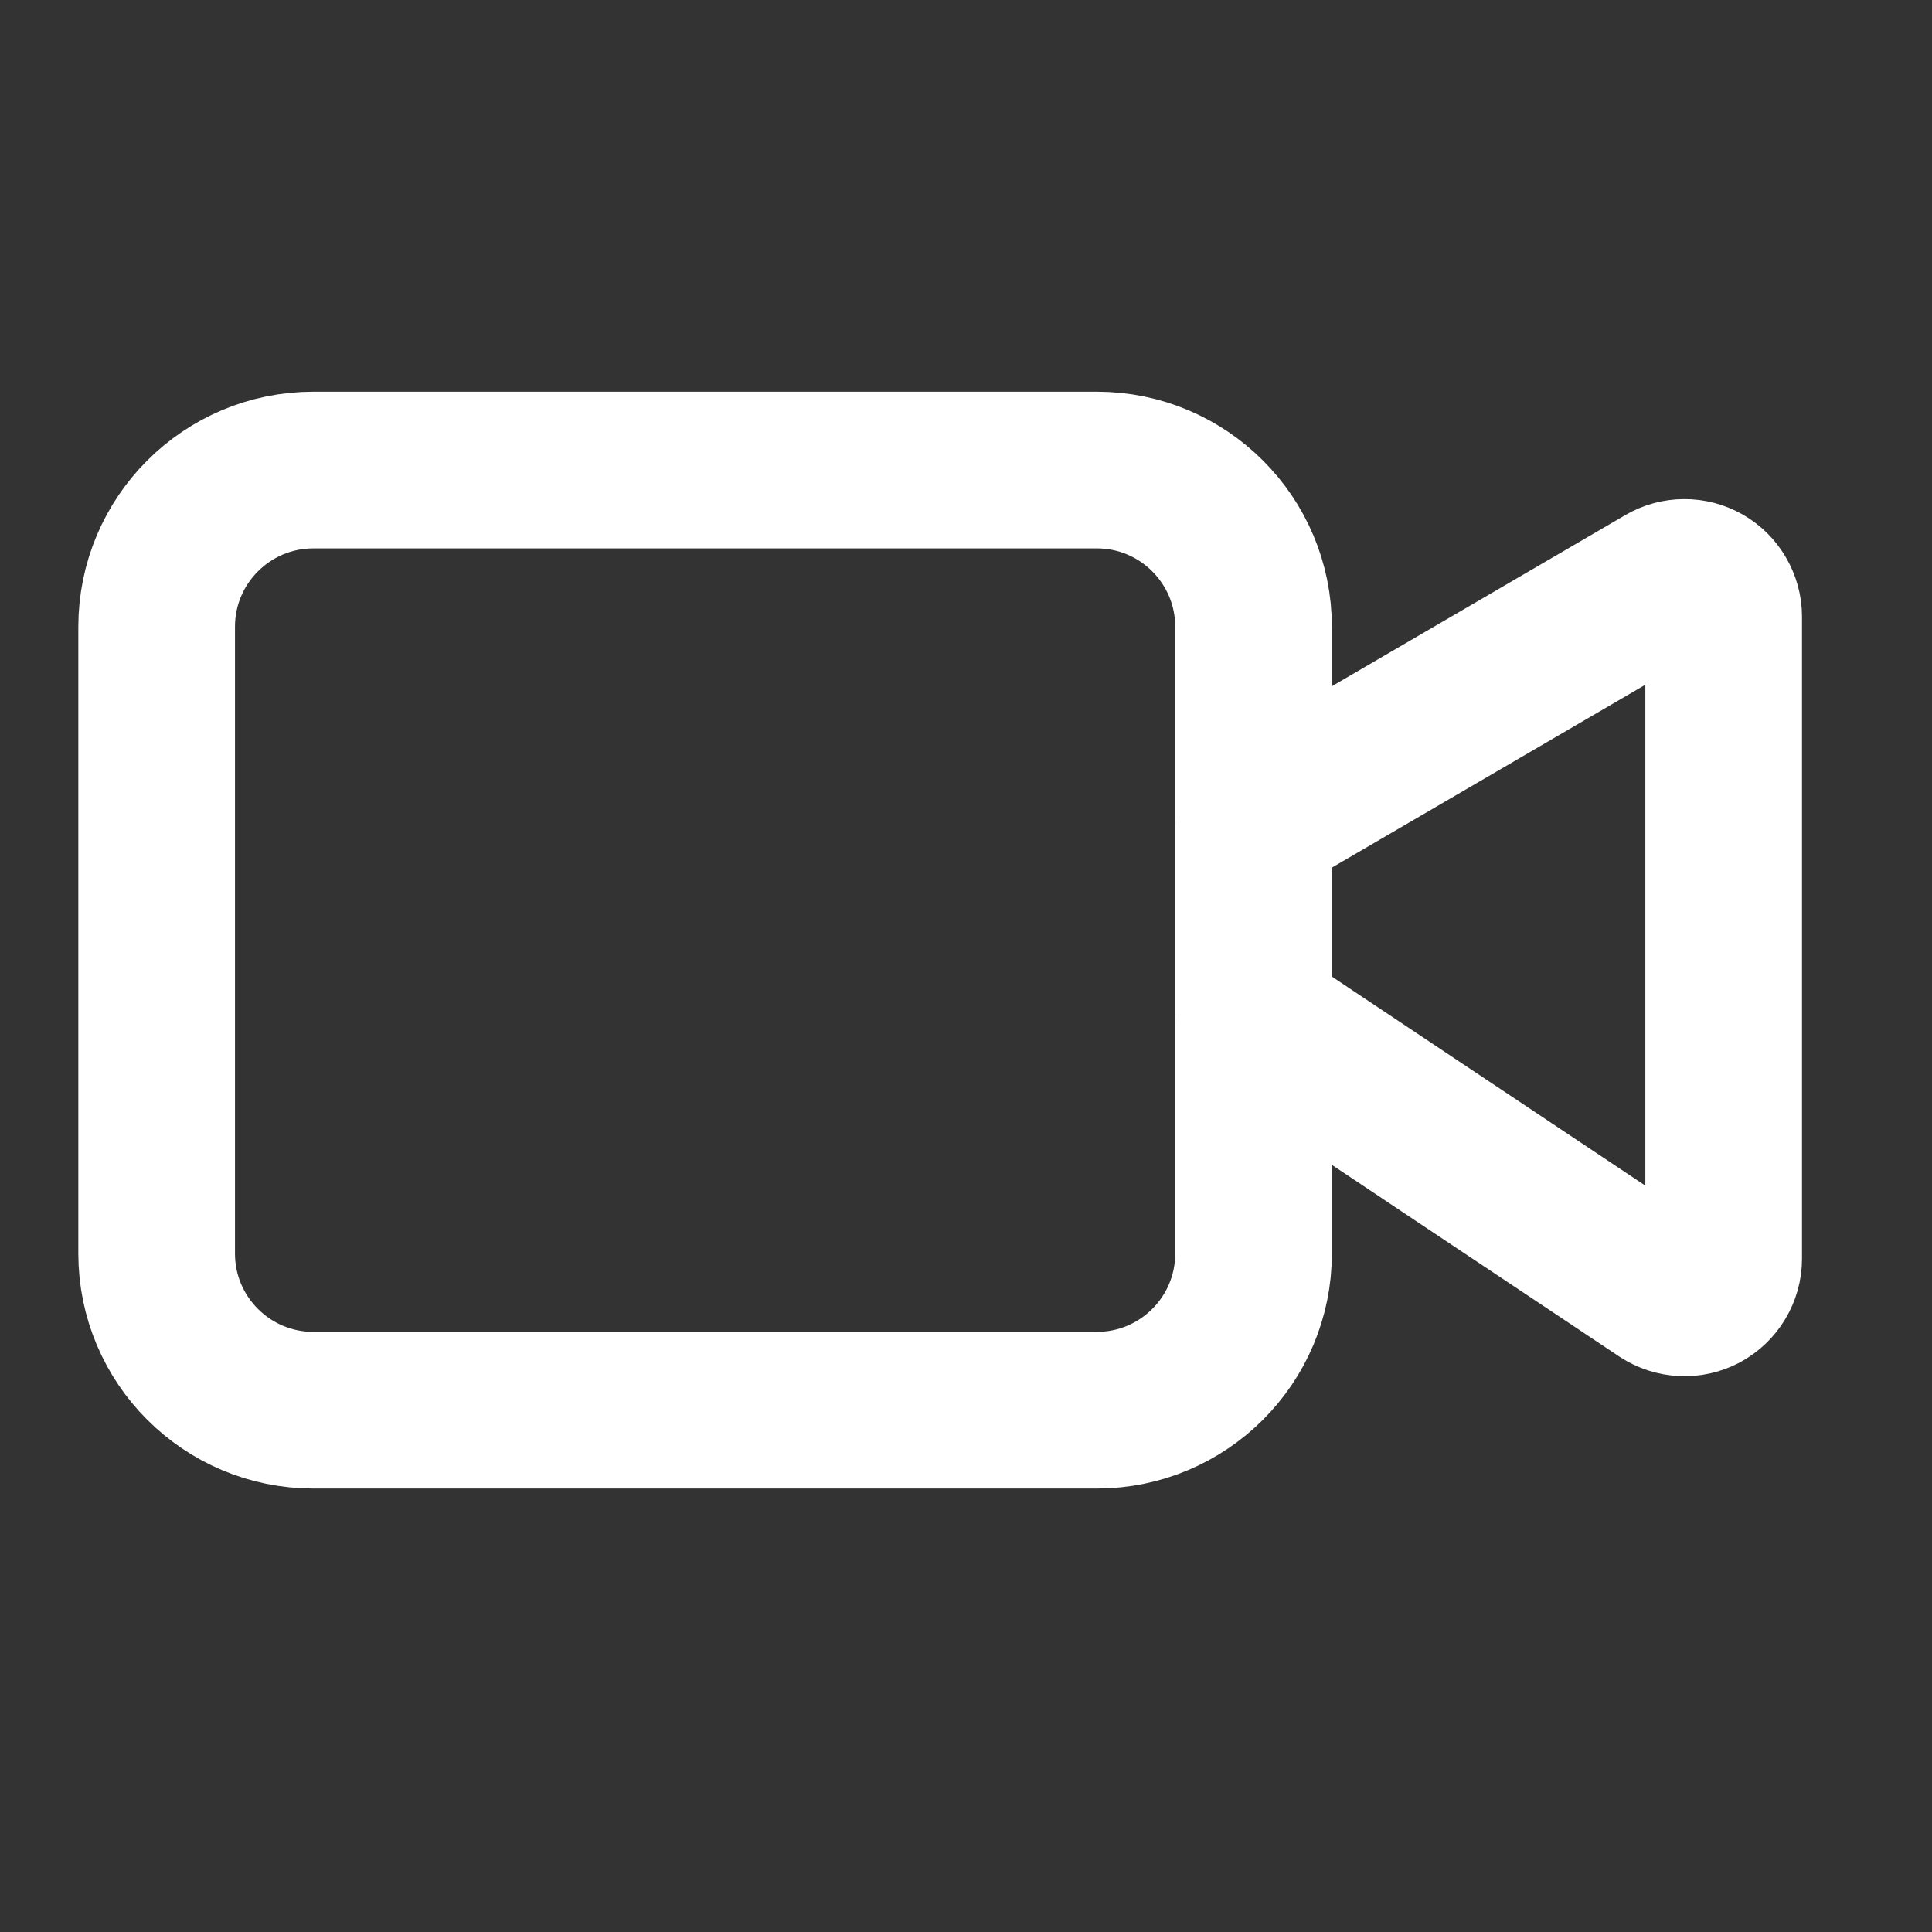 <svg width="24" height="24" viewBox="0 0 24 24" fill="none" xmlns="http://www.w3.org/2000/svg">
<rect x="0" y="0" width="24" height="24" fill="#333333" stroke="none"/>
<path d="M15.572 12.652L20.655 16.042C20.729 16.09 20.814 16.118 20.902 16.122C20.99 16.127 21.077 16.107 21.155 16.066C21.232 16.024 21.297 15.962 21.342 15.887C21.388 15.811 21.412 15.725 21.412 15.637V7.659C21.412 7.574 21.389 7.49 21.346 7.416C21.303 7.341 21.242 7.28 21.167 7.237C21.093 7.195 21.009 7.172 20.923 7.173C20.838 7.173 20.754 7.196 20.68 7.239L15.572 10.219" stroke="white" stroke-width="1.946" stroke-linecap="round" stroke-linejoin="round"/>
<path d="M13.625 5.839H3.893C2.818 5.839 1.946 6.711 1.946 7.786V15.572C1.946 16.647 2.818 17.518 3.893 17.518H13.625C14.7 17.518 15.572 16.647 15.572 15.572V7.786C15.572 6.711 14.7 5.839 13.625 5.839Z" stroke="white" stroke-width="1.946" stroke-linecap="round" stroke-linejoin="round"/>
</svg>

